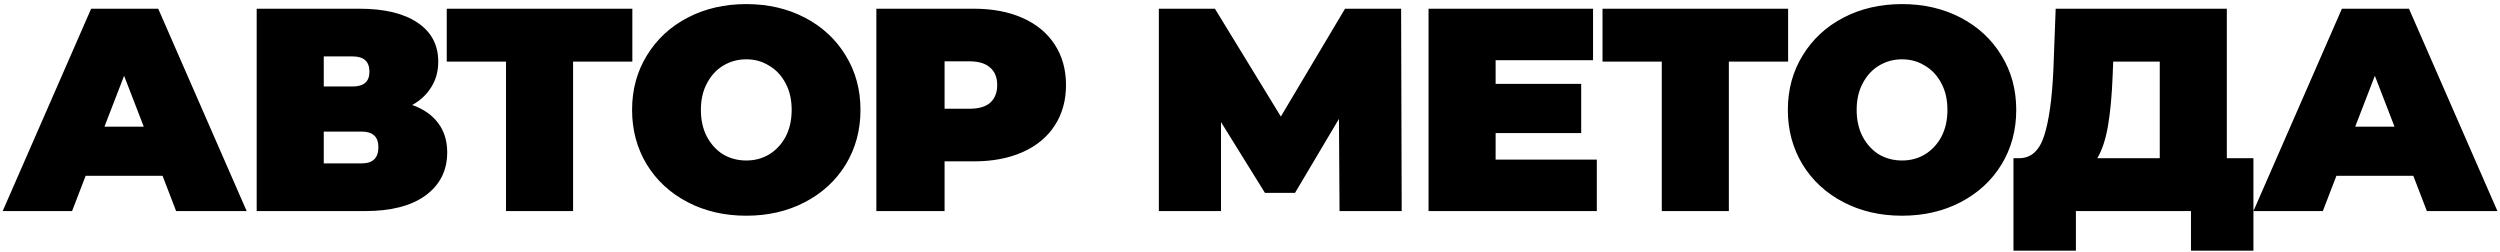 <?xml version="1.0" encoding="UTF-8"?> <svg xmlns="http://www.w3.org/2000/svg" width="426" height="43" viewBox="0 0 426 43" fill="none"><path d="M27.699 29.96H14.595L12.279 35.97H0.456L15.53 1.485H26.96L42.034 35.97H30.014L27.699 29.96ZM24.497 21.585L21.147 12.914L17.797 21.585H24.497ZM70.243 17.89C72.181 18.58 73.659 19.614 74.677 20.994C75.695 22.34 76.204 23.999 76.204 25.969C76.204 29.056 74.972 31.503 72.509 33.309C70.079 35.083 66.63 35.97 62.164 35.97H43.739V1.485H61.228C65.498 1.485 68.798 2.273 71.13 3.85C73.495 5.426 74.677 7.643 74.677 10.5C74.677 12.143 74.283 13.588 73.495 14.836C72.739 16.084 71.655 17.102 70.243 17.89ZM55.169 14.737H60.095C62 14.737 62.952 13.9 62.952 12.225C62.952 10.484 62 9.614 60.095 9.614H55.169V14.737ZM61.622 27.841C63.527 27.841 64.479 26.922 64.479 25.082C64.479 23.309 63.527 22.422 61.622 22.422H55.169V27.841H61.622ZM107.752 10.5H97.653V35.97H86.224V10.5H76.125V1.485H107.752V10.5ZM127.165 36.758C123.454 36.758 120.121 35.986 117.165 34.443C114.209 32.899 111.894 30.764 110.219 28.038C108.544 25.279 107.706 22.176 107.706 18.727C107.706 15.279 108.544 12.192 110.219 9.466C111.894 6.707 114.209 4.556 117.165 3.012C120.121 1.469 123.454 0.697 127.165 0.697C130.877 0.697 134.21 1.469 137.166 3.012C140.122 4.556 142.437 6.707 144.112 9.466C145.787 12.192 146.625 15.279 146.625 18.727C146.625 22.176 145.787 25.279 144.112 28.038C142.437 30.764 140.122 32.899 137.166 34.443C134.21 35.986 130.877 36.758 127.165 36.758ZM127.165 27.349C128.61 27.349 129.908 27.004 131.057 26.314C132.24 25.591 133.176 24.59 133.865 23.309C134.555 21.995 134.9 20.468 134.9 18.727C134.9 16.987 134.555 15.476 133.865 14.195C133.176 12.882 132.24 11.88 131.057 11.19C129.908 10.468 128.61 10.106 127.165 10.106C125.72 10.106 124.407 10.468 123.224 11.19C122.075 11.88 121.155 12.882 120.466 14.195C119.776 15.476 119.431 16.987 119.431 18.727C119.431 20.468 119.776 21.995 120.466 23.309C121.155 24.59 122.075 25.591 123.224 26.314C124.407 27.004 125.72 27.349 127.165 27.349ZM165.933 1.485C169.119 1.485 171.894 2.011 174.258 3.062C176.623 4.113 178.446 5.623 179.727 7.594C181.008 9.564 181.648 11.863 181.648 14.491C181.648 17.118 181.008 19.417 179.727 21.388C178.446 23.358 176.623 24.869 174.258 25.92C171.894 26.971 169.119 27.496 165.933 27.496H160.957V35.97H149.331V1.485H165.933ZM165.194 18.53C166.77 18.53 167.953 18.186 168.741 17.496C169.529 16.773 169.923 15.772 169.923 14.491C169.923 13.21 169.529 12.225 168.741 11.535C167.953 10.812 166.77 10.451 165.194 10.451H160.957V18.53H165.194ZM228.257 35.97L228.158 20.255L220.67 32.866H215.547L208.059 20.797V35.97H197.467V1.485H207.024L218.256 19.86L229.193 1.485H238.75L238.848 35.97H228.257ZM272.096 27.201V35.97H243.425V1.485H271.456V10.254H254.854V14.294H269.436V22.669H254.854V27.201H272.096ZM304.695 10.5H294.596V35.97H283.167V10.5H273.068V1.485H304.695V10.5ZM324.108 36.758C320.397 36.758 317.064 35.986 314.108 34.443C311.152 32.899 308.837 30.764 307.162 28.038C305.487 25.279 304.649 22.176 304.649 18.727C304.649 15.279 305.487 12.192 307.162 9.466C308.837 6.707 311.152 4.556 314.108 3.012C317.064 1.469 320.397 0.697 324.108 0.697C327.82 0.697 331.153 1.469 334.109 3.012C337.065 4.556 339.38 6.707 341.055 9.466C342.73 12.192 343.568 15.279 343.568 18.727C343.568 22.176 342.73 25.279 341.055 28.038C339.38 30.764 337.065 32.899 334.109 34.443C331.153 35.986 327.82 36.758 324.108 36.758ZM324.108 27.349C325.553 27.349 326.851 27.004 328 26.314C329.183 25.591 330.119 24.59 330.808 23.309C331.498 21.995 331.843 20.468 331.843 18.727C331.843 16.987 331.498 15.476 330.808 14.195C330.119 12.882 329.183 11.88 328 11.19C326.851 10.468 325.553 10.106 324.108 10.106C322.663 10.106 321.35 10.468 320.167 11.19C319.018 11.88 318.098 12.882 317.409 14.195C316.719 15.476 316.374 16.987 316.374 18.727C316.374 20.468 316.719 21.995 317.409 23.309C318.098 24.59 319.018 25.591 320.167 26.314C321.35 27.004 322.663 27.349 324.108 27.349ZM383.984 26.954V42.719H373.343V35.97H353.736V42.719H343.095V26.954H344.08C346.084 26.954 347.496 25.69 348.317 23.161C349.138 20.632 349.663 16.905 349.893 11.978L350.287 1.485H379.451V26.954H383.984ZM359.992 12.964C359.861 16.281 359.598 19.105 359.204 21.437C358.81 23.736 358.202 25.575 357.381 26.954H368.022V10.5H360.091L359.992 12.964ZM411.228 29.96H398.124L395.808 35.97H383.985L399.06 1.485H410.489L425.563 35.97H413.543L411.228 29.96ZM408.026 21.585L404.676 12.914L401.326 21.585H408.026Z" fill="black"></path></svg> 